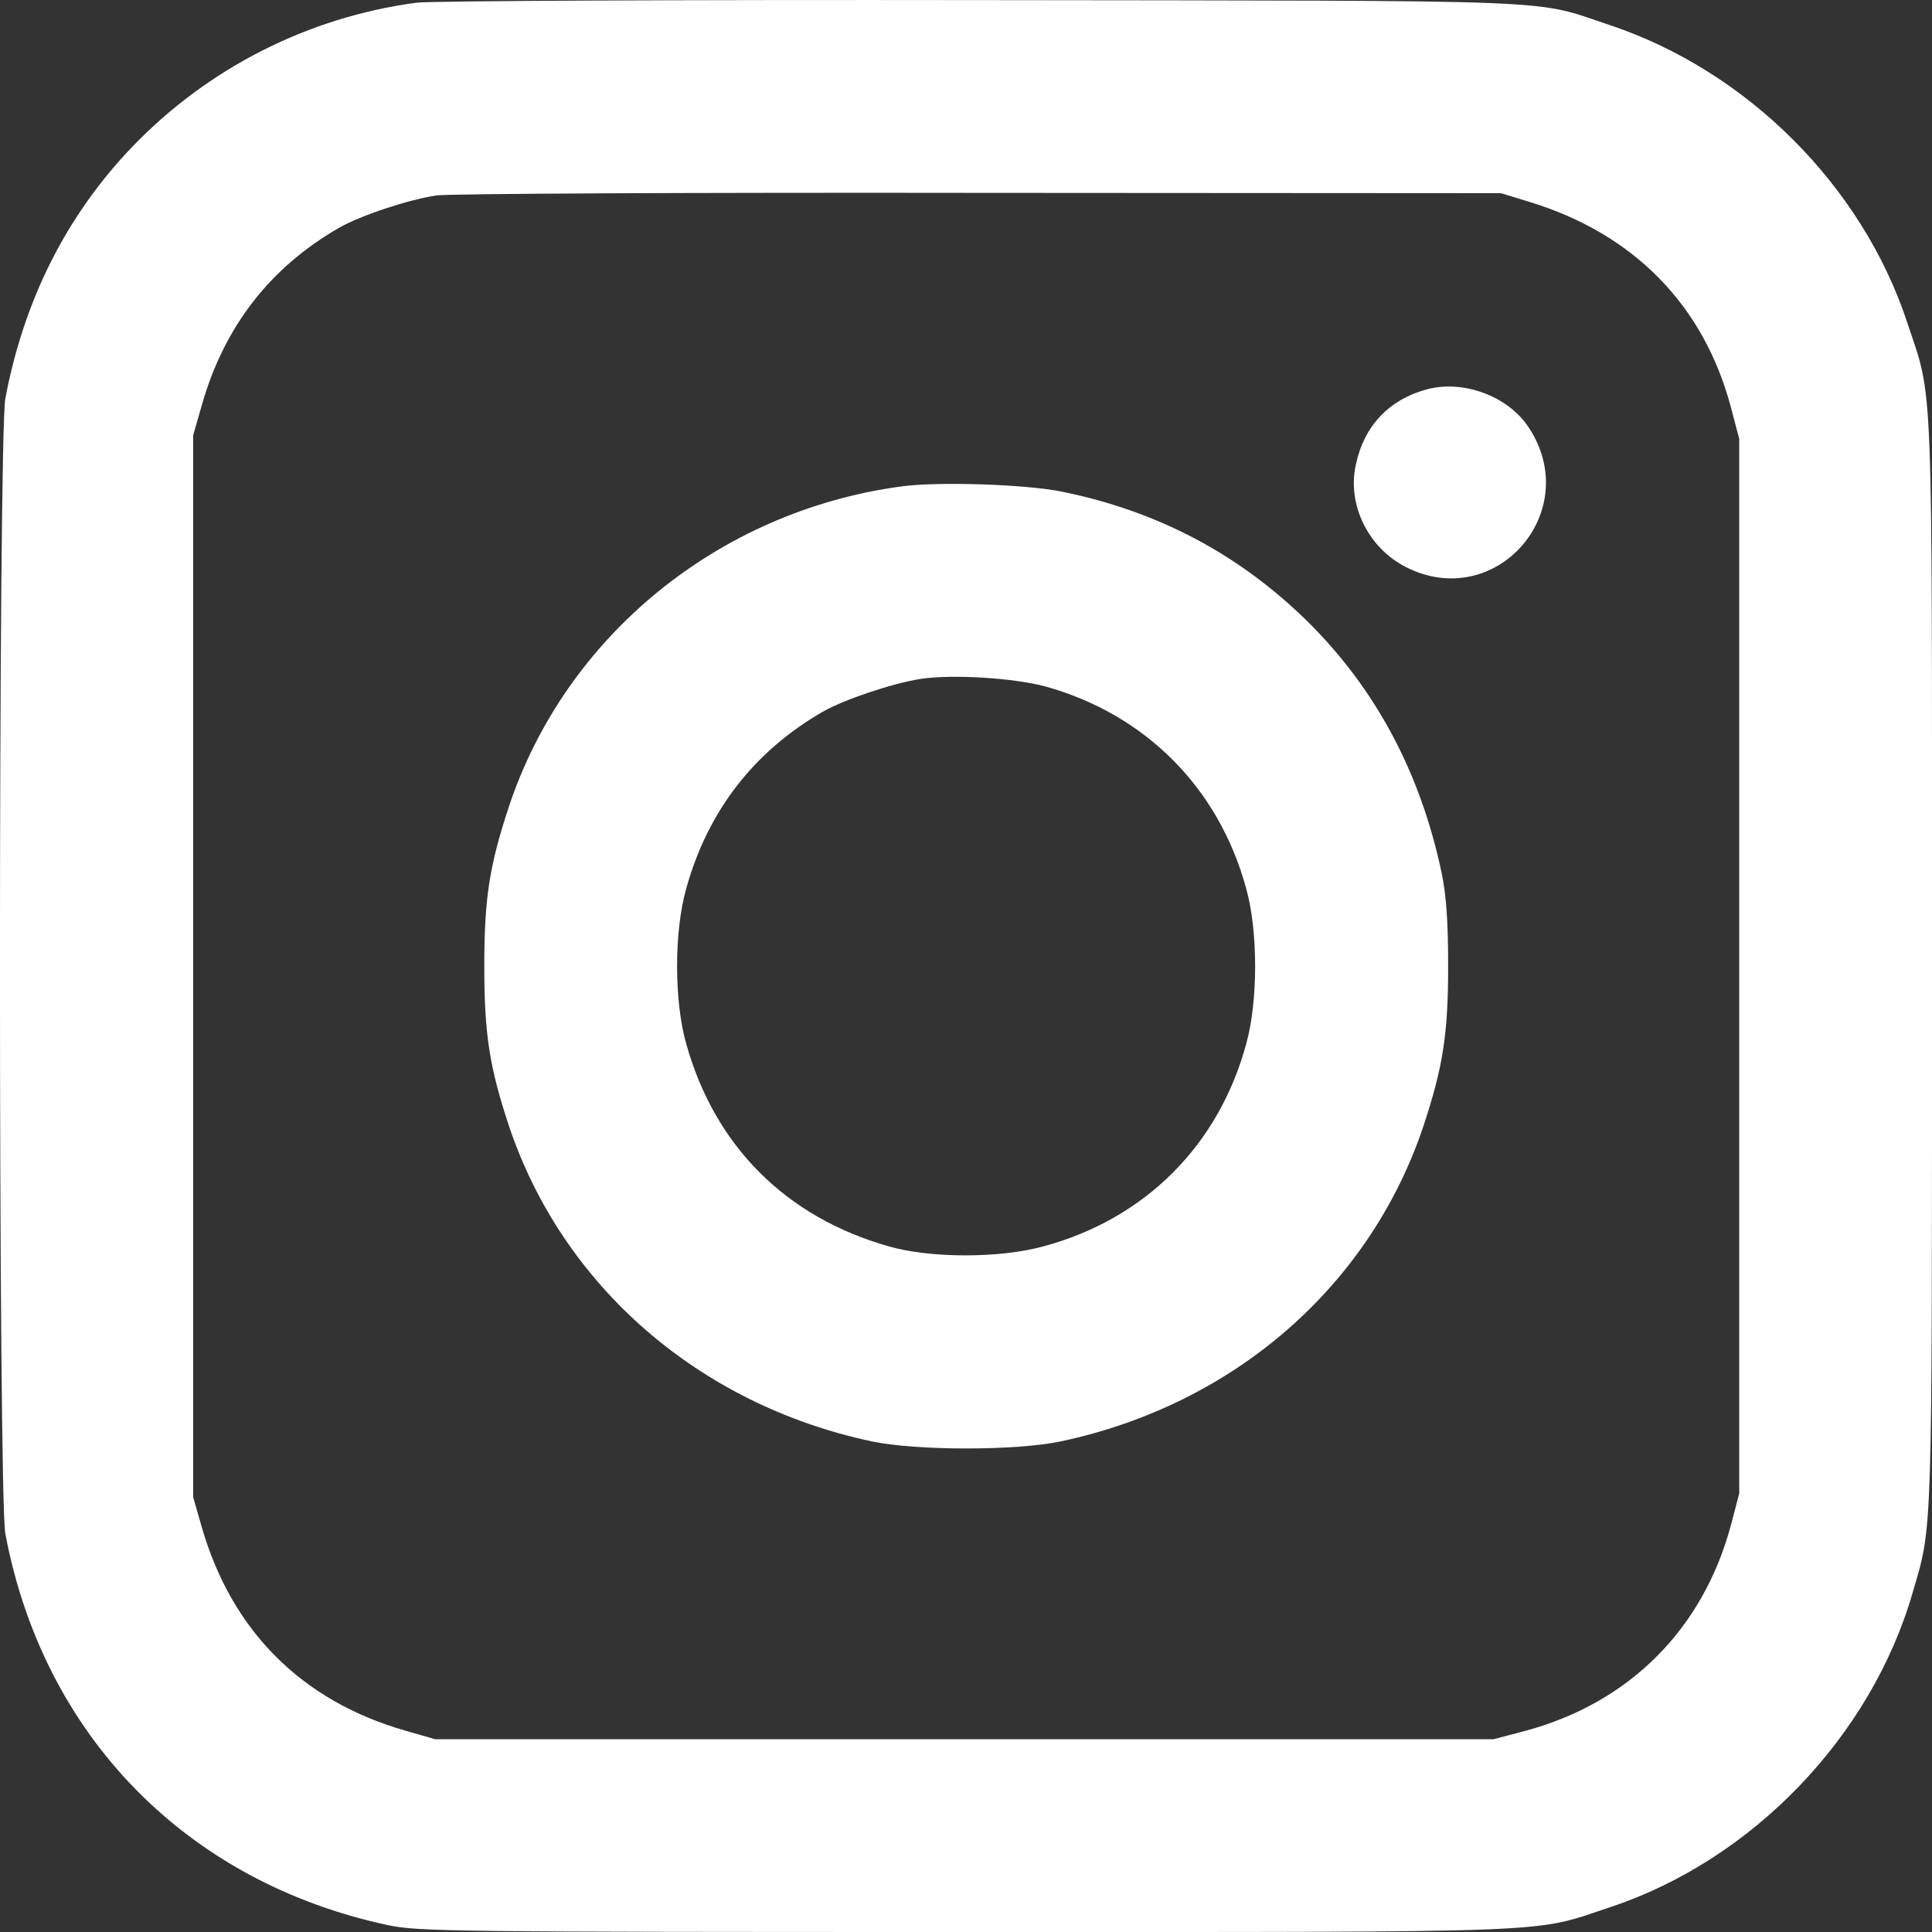 <svg width="18" height="18" viewBox="0 0 18 18" fill="none" xmlns="http://www.w3.org/2000/svg">
<rect x="0" y="0" width="18" height="18" fill="#333333" stroke="none"/>
<path d="M3.882 0.025C2.875 0.159 1.941 0.631 1.233 1.367C0.621 2.005 0.223 2.793 0.05 3.712C-0.017 4.058 -0.017 13.946 0.05 14.291C0.406 16.176 1.741 17.535 3.614 17.936C3.896 17.996 4.223 18 9.002 18C14.651 18 14.26 18.014 15.007 17.767C16.327 17.327 17.433 16.179 17.82 14.837C18.007 14.197 18 14.411 18 8.984C18 3.357 18.014 3.744 17.767 2.998C17.345 1.726 16.274 0.659 14.996 0.233C14.263 -0.01 14.697 0.008 9.143 0.001C6.343 -0.003 4.019 0.008 3.882 0.025ZM14.249 1.881C15.221 2.177 15.873 2.843 16.126 3.793L16.204 4.089V13.915L16.126 14.211C15.866 15.179 15.179 15.866 14.211 16.126L13.915 16.204H4.054L3.773 16.123C2.808 15.845 2.16 15.193 1.881 14.232L1.8 13.95V4.054L1.881 3.772C2.089 3.043 2.515 2.494 3.156 2.124C3.357 2.008 3.804 1.86 4.065 1.821C4.174 1.804 6.452 1.793 9.125 1.797L13.985 1.8L14.249 1.881Z" fill="white"/>
<path d="M13.291 3.628C12.943 3.723 12.71 3.966 12.633 4.325C12.548 4.699 12.746 5.104 13.098 5.283C13.936 5.709 14.764 4.762 14.239 3.977C14.045 3.688 13.63 3.536 13.291 3.628Z" fill="white"/>
<path d="M8.389 4.533C6.692 4.765 5.269 5.928 4.741 7.516C4.561 8.062 4.512 8.365 4.512 9.002C4.512 9.639 4.561 9.942 4.741 10.488C5.241 11.981 6.512 13.087 8.122 13.429C8.537 13.517 9.467 13.517 9.883 13.429C11.495 13.087 12.763 11.985 13.263 10.488C13.443 9.942 13.492 9.639 13.492 9.002C13.492 8.579 13.475 8.34 13.429 8.122C13.232 7.195 12.816 6.417 12.182 5.79C11.548 5.167 10.795 4.765 9.9 4.582C9.566 4.512 8.731 4.484 8.389 4.533ZM9.742 6.396C10.675 6.657 11.358 7.343 11.612 8.284C11.721 8.675 11.721 9.33 11.612 9.72C11.358 10.668 10.668 11.358 9.721 11.612C9.316 11.724 8.668 11.724 8.28 11.612C7.322 11.34 6.66 10.678 6.393 9.724C6.28 9.326 6.28 8.678 6.393 8.28C6.593 7.558 7.023 7.002 7.664 6.632C7.861 6.519 8.308 6.368 8.572 6.326C8.868 6.28 9.439 6.315 9.742 6.396Z" fill="white"/>
</svg>

